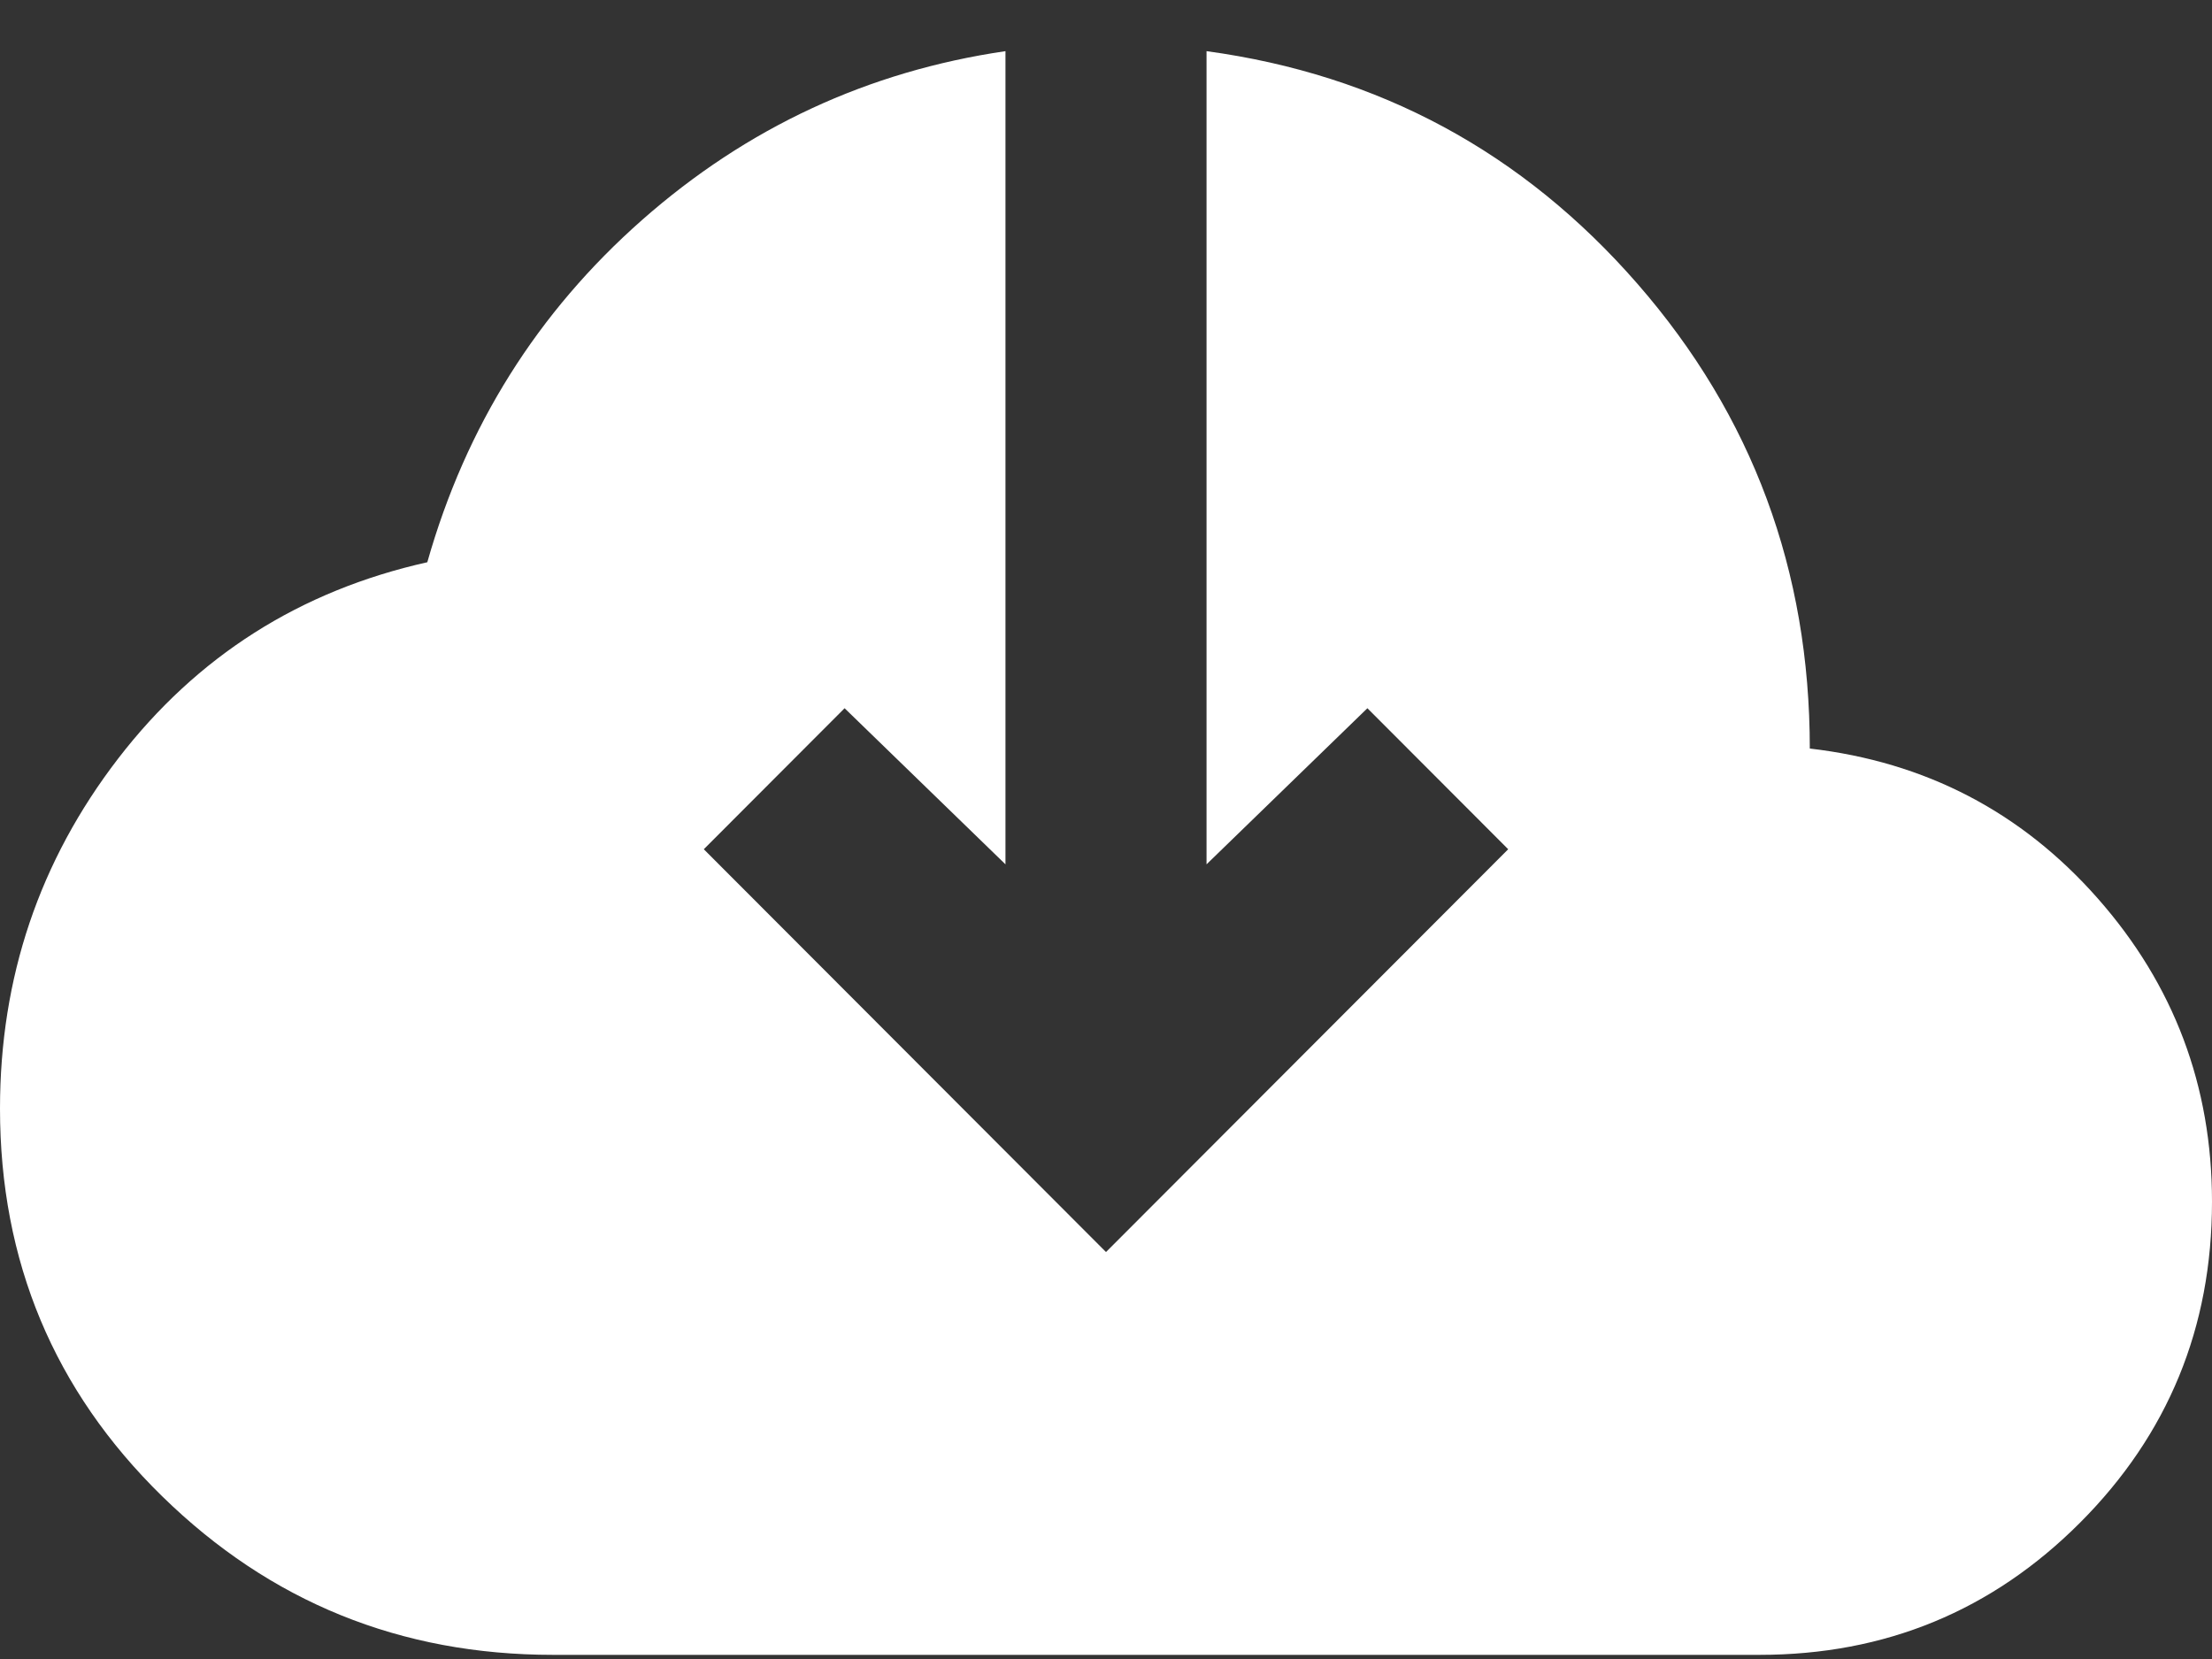 <svg width="40" height="30" viewBox="0 0 40 30" fill="none" xmlns="http://www.w3.org/2000/svg">
<rect x="0" y="0" width="40" height="30" fill="#333333" stroke="none"/>
<path d="M10 29.925C7.242 29.925 4.886 28.969 2.932 27.057C0.977 25.145 0 22.808 0 20.046C0 17.678 0.712 15.569 2.136 13.718C3.561 11.866 5.424 10.682 7.727 10.167C8.424 7.708 9.72 5.644 11.614 3.975C13.508 2.306 15.697 1.289 18.182 0.925V15.63L15.273 12.807L12.727 15.357L20 22.641L27.273 15.357L24.727 12.807L21.818 15.63V0.925C24.939 1.35 27.538 2.753 29.614 5.136C31.689 7.518 32.727 10.318 32.727 13.536C34.818 13.778 36.553 14.681 37.932 16.244C39.311 17.807 40 19.636 40 21.73C40 24.006 39.205 25.941 37.614 27.535C36.023 29.128 34.091 29.925 31.818 29.925H10Z" fill="white"/>
</svg>
